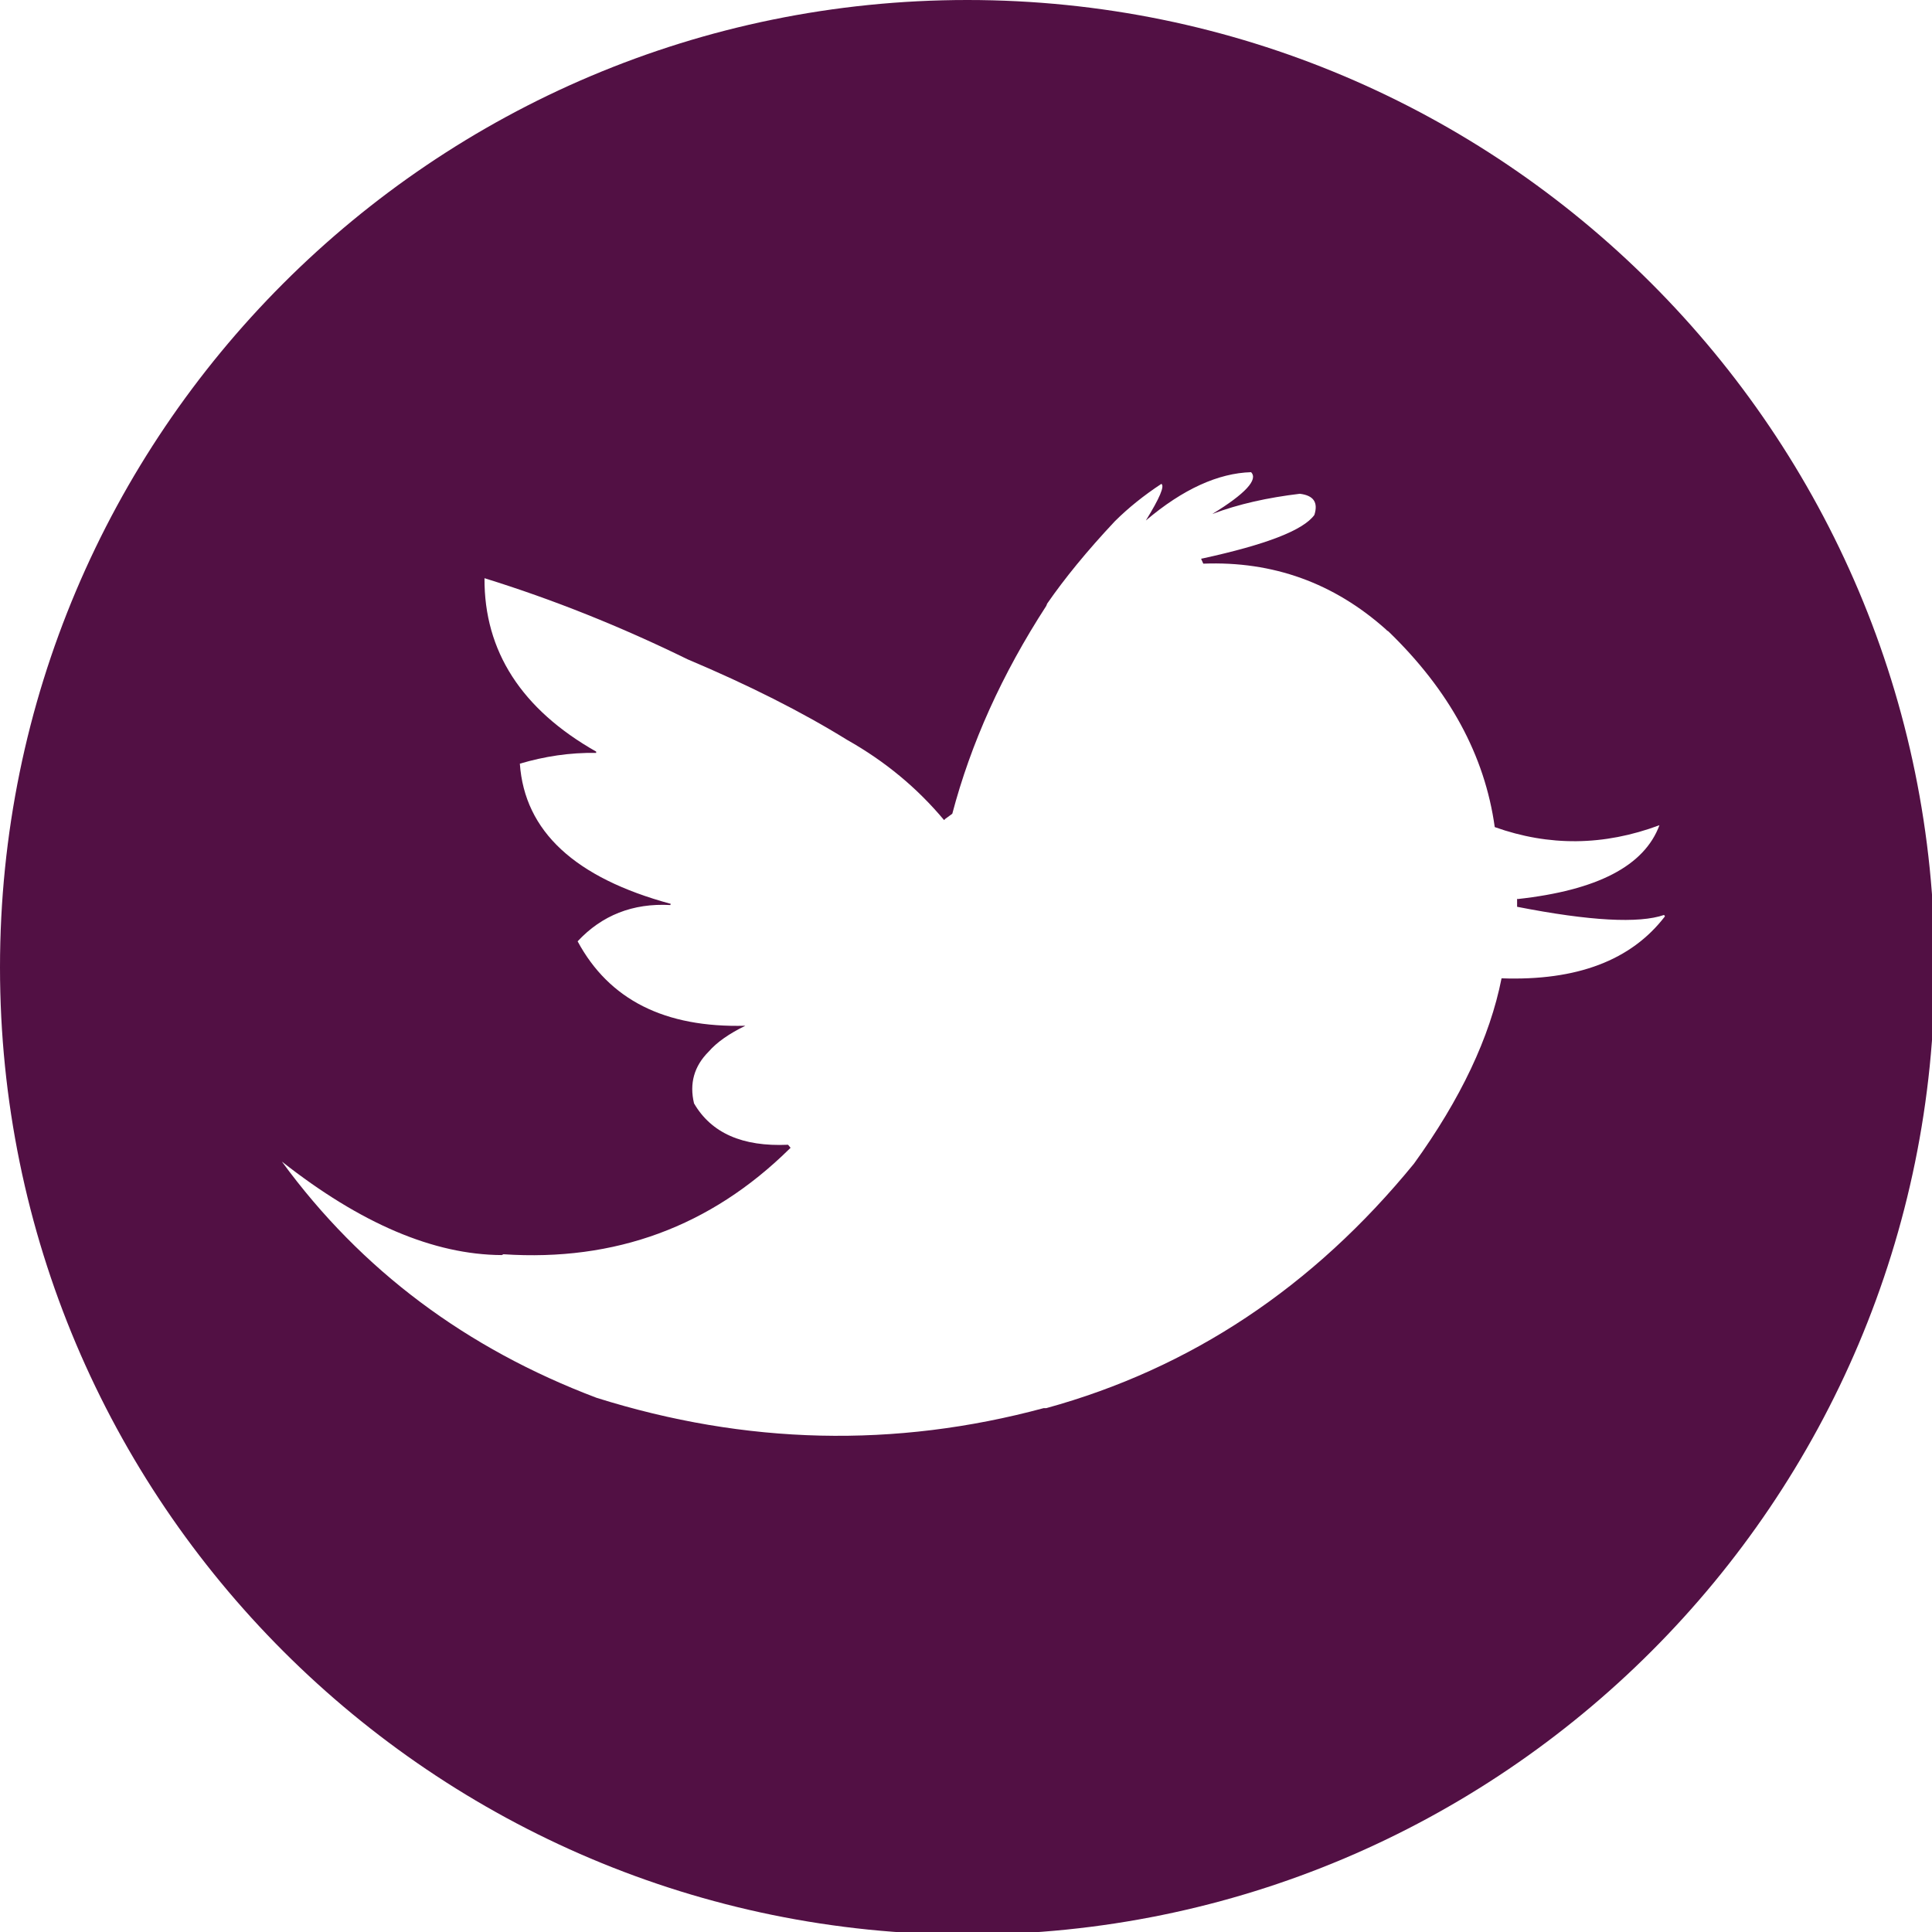 <?xml version="1.0" encoding="utf-8"?>
<!-- Generator: Adobe Illustrator 16.0.0, SVG Export Plug-In . SVG Version: 6.00 Build 0)  -->
<!DOCTYPE svg PUBLIC "-//W3C//DTD SVG 1.1//EN" "http://www.w3.org/Graphics/SVG/1.1/DTD/svg11.dtd">
<svg version="1.1" id="Layer_1" xmlns="http://www.w3.org/2000/svg" xmlns:xlink="http://www.w3.org/1999/xlink" x="0px" y="0px"
	 width="40px" height="40px" viewBox="0 0 40 40" enable-background="new 0 0 40 40" xml:space="preserve">
<path fill="#521044" d="M20.028,0C8.967,0,0,8.969,0,20.028s8.967,20.026,20.029,20.026s20.027-8.967,20.027-20.026
	S31.09,0,20.028,0z M31.088,20.255c-0.242,1.223-0.848,2.5-1.813,3.837c-2.087,2.555-4.624,4.24-7.613,5.062h-0.054
	c-3.079,0.83-6.167,0.758-9.257-0.214c-2.695-1.019-4.873-2.643-6.515-4.891c1.633,1.285,3.143,1.928,4.552,1.936l0.036-0.017
	c2.311,0.153,4.284-0.571,5.918-2.179c0.009-0.008,0.018-0.017,0.026-0.025l-0.052-0.063c-0.947,0.043-1.59-0.243-1.947-0.857
	c-0.098-0.411,0-0.769,0.304-1.072c0.169-0.195,0.429-0.375,0.759-0.535c-1.669,0.044-2.82-0.536-3.473-1.748
	c0.5-0.537,1.142-0.794,1.919-0.751l0.009-0.025c-1.982-0.537-3.026-1.501-3.124-2.902c0.509-0.151,1.035-0.232,1.58-0.223v-0.027
	c-1.544-0.875-2.321-2.079-2.312-3.59c1.419,0.44,2.821,1.001,4.204,1.679c1.268,0.535,2.365,1.088,3.303,1.668
	c0.794,0.448,1.455,1,2.008,1.661l0.027-0.027l0.143-0.104c0.385-1.457,1.026-2.885,1.946-4.304l0.018-0.046
	c0.357-0.517,0.821-1.087,1.401-1.705c0.277-0.276,0.599-0.535,0.964-0.775c0.071,0.044-0.035,0.294-0.321,0.758
	c0.768-0.651,1.5-0.98,2.178-1c0.151,0.151-0.115,0.446-0.804,0.866c0.545-0.207,1.152-0.34,1.814-0.419
	c0.283,0.035,0.383,0.176,0.301,0.438c-0.231,0.32-1.008,0.616-2.319,0.902c-0.009,0-0.018,0-0.026,0.008l0.045,0.099
	c1.445-0.056,2.704,0.402,3.775,1.356c0.018,0.019,0.035,0.035,0.055,0.044c1.266,1.223,1.998,2.57,2.204,4.054
	c1.123,0.4,2.257,0.392,3.41-0.039c-0.312,0.842-1.285,1.348-2.937,1.529c-0.01-0.011-0.01-0.011-0.01,0v0.16
	c1.509,0.296,2.525,0.348,3.043,0.169l0.018,0.029C33.774,19.882,32.649,20.31,31.088,20.255z"/>
</svg>
